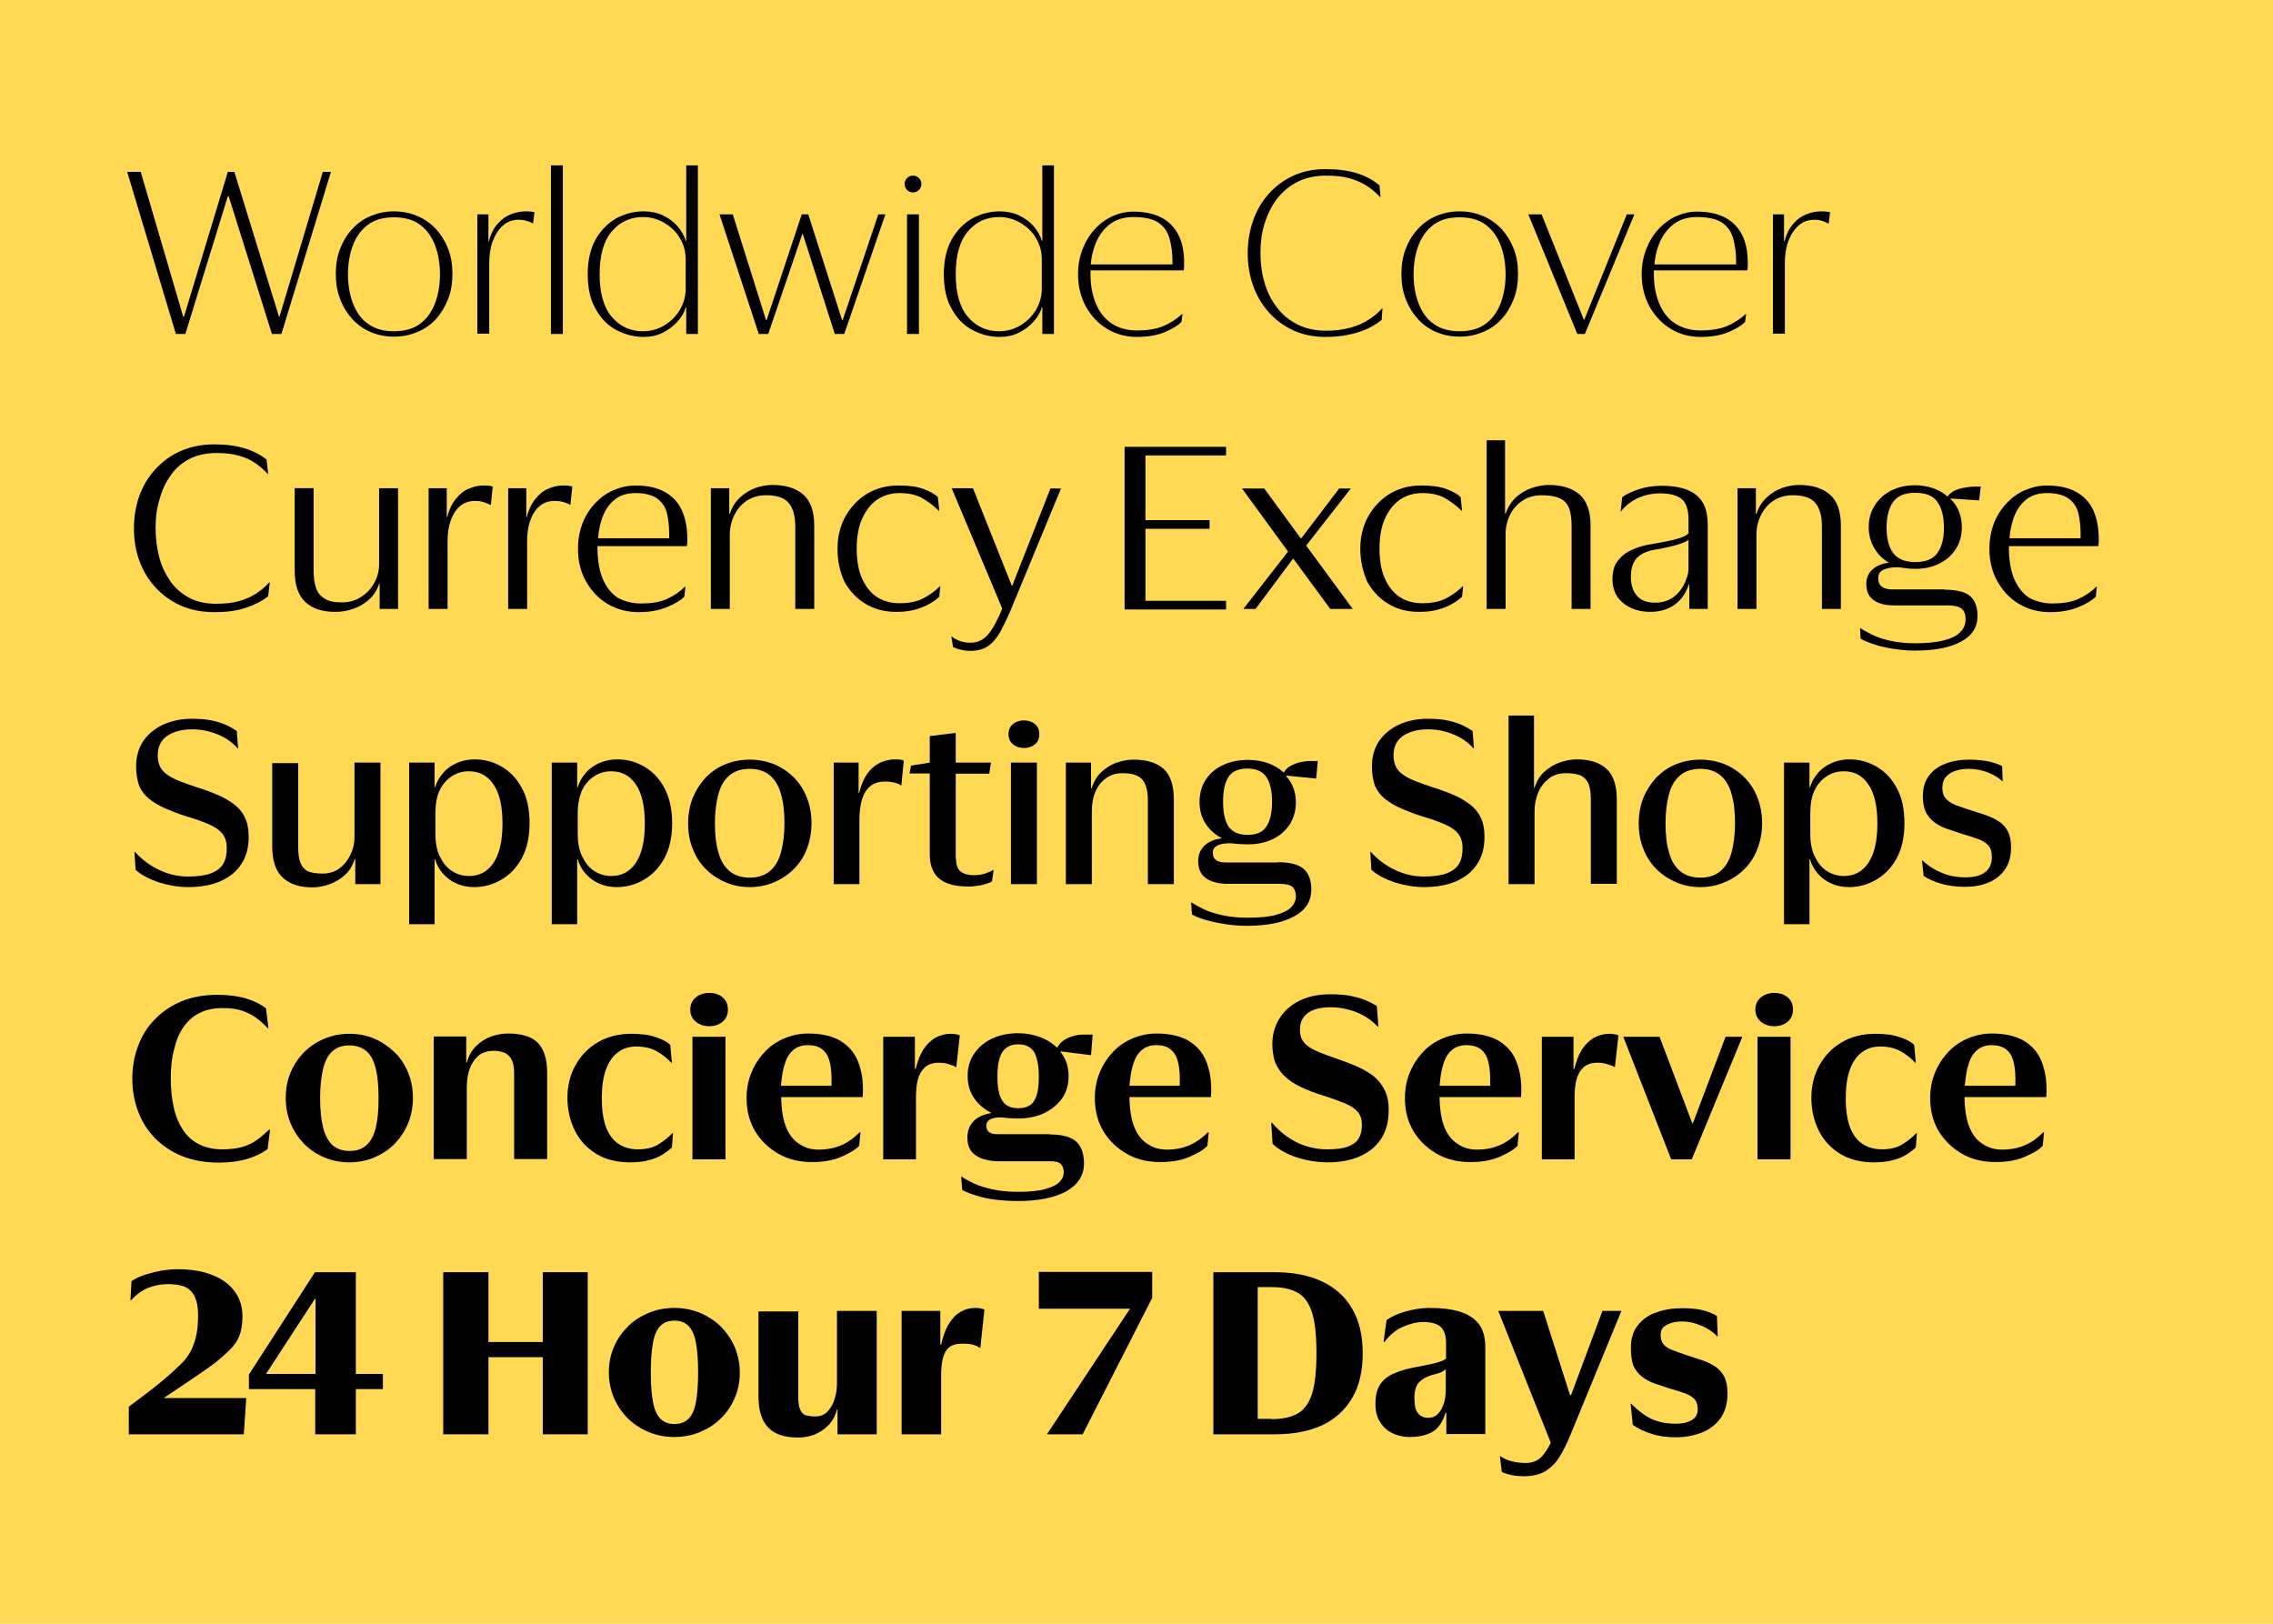 <?xml version="1.0" encoding="UTF-8"?>
<svg enable-background="new 0 0 840 600" version="1.1" viewBox="0 0 840 600" xml:space="preserve" xmlns="http://www.w3.org/2000/svg">
<style type="text/css">
	.st0{fill:#FFD854;}
</style>

	<rect class="st0" width="840" height="600"/>


	
		<path d="M52,63.5L67.7,117H68l16.2-53.5h2.4l16.5,53.5h0.2l16-53.5h3L104,123.4h-3.5l-16-50.9h-0.3l-15.7,50.9h-3.5L47,63.5H52z"/>
		<path d="m145.6 78.1c3.1 0 6 0.6 8.6 1.7s4.9 2.7 6.9 4.8c1.9 2.1 3.4 4.5 4.5 7.3s1.6 5.9 1.6 9.3-0.5 6.5-1.6 9.3-2.6 5.3-4.5 7.4-4.2 3.7-6.9 4.8c-2.6 1.1-5.5 1.7-8.6 1.7s-6-0.6-8.6-1.7-4.9-2.7-6.8-4.8-3.4-4.5-4.5-7.4c-1.1-2.8-1.6-5.9-1.6-9.3s0.5-6.5 1.6-9.3 2.6-5.3 4.5-7.3c1.9-2.1 4.2-3.7 6.8-4.8 2.7-1.1 5.5-1.7 8.6-1.7zm0 44.3c3.9 0 7.2-0.9 9.7-2.8s4.3-4.4 5.5-7.6 1.8-6.8 1.8-10.6c0-3.9-0.6-7.5-1.8-10.7s-3-5.7-5.5-7.6-5.7-2.8-9.7-2.8-7.2 0.9-9.7 2.8-4.3 4.4-5.5 7.6-1.8 6.7-1.8 10.7c0 3.9 0.6 7.4 1.8 10.6s3 5.8 5.5 7.6c2.6 1.9 5.8 2.8 9.7 2.8z"/>
		<path d="m191.7 81.2c-2.3 0-4.2 0.7-5.8 2.1s-2.9 3.4-3.8 5.8-1.3 5.2-1.3 8.3v25.9h-4.4v-44.1h4.1v9.9h0.2c0.7-2.7 1.8-4.8 3.2-6.4s3-2.8 4.8-3.5 3.6-1.1 5.5-1.1c0.7 0 1.4 0 2 0.1 0.7 0.1 1.1 0.1 1.3 0.2l-0.5 4.2c-0.4-0.3-1.1-0.6-2.1-0.9-0.9-0.3-2-0.5-3.2-0.5z"/>
		<path d="M208,61.1v62.3h-4.4V61.1H208z"/>
		<path d="m217.2 101.3c0-5.1 1-9.4 2.9-12.8s4.5-6 7.6-7.8c3.2-1.7 6.5-2.6 10.1-2.6 2.7 0 5.1 0.5 7.2 1.5s3.9 2.3 5.4 4c1.4 1.7 2.5 3.5 3 5.4h0.2v-27.9h4.3v62.3h-4.3v-9.8h-0.2c-0.5 1.8-1.5 3.5-3 5.2s-3.3 3-5.4 4.1c-2.2 1.1-4.5 1.6-7.2 1.6-3.6 0-6.9-0.9-10.1-2.6s-5.7-4.3-7.6-7.8c-2-3.4-2.9-7.7-2.9-12.8zm36.2-5.4c0-2.9-0.7-5.6-2.2-8-1.4-2.4-3.4-4.2-5.8-5.6s-5-2.1-7.8-2.1c-4.7 0-8.5 1.8-11.5 5.3s-4.5 8.8-4.5 15.8 1.5 12.3 4.5 15.8 6.8 5.3 11.5 5.3c2.8 0 5.5-0.7 7.8-2.1 2.4-1.4 4.3-3.3 5.8-5.7 1.4-2.4 2.2-5 2.2-7.9v-10.8z"/>
		<path d="m270.8 79.2 12.3 39.1h0.2l13-39.1h2.4l12.5 39.1h0.2l13.2-39.1h2.6l-15.2 44.2h-3.5l-11.9-37.2-12.7 37.2h-3.5l-14.5-44.2h4.9z"/>
		<path d="m334.3 68c0-0.9 0.3-1.6 0.9-2.2s1.3-0.9 2.2-0.9 1.6 0.3 2.2 0.9 0.9 1.3 0.9 2.2c0 0.8-0.3 1.6-0.9 2.2s-1.3 0.9-2.2 0.9c-0.8 0-1.6-0.3-2.2-0.9-0.6-0.7-0.9-1.4-0.9-2.2zm5.3 11.2v44.2h-4.4v-44.2h4.4z"/>
		<path d="m348.8 101.3c0-5.1 1-9.4 2.9-12.8s4.5-6 7.6-7.8c3.2-1.7 6.5-2.6 10.1-2.6 2.7 0 5.1 0.5 7.2 1.5s3.9 2.3 5.4 4c1.4 1.7 2.5 3.5 3 5.4h0.2v-27.9h4.3v62.3h-4.3v-9.8h-0.2c-0.5 1.8-1.5 3.5-3 5.2s-3.3 3-5.4 4.1c-2.2 1.1-4.5 1.6-7.2 1.6-3.6 0-6.9-0.9-10.1-2.6s-5.7-4.3-7.6-7.8c-2-3.4-2.9-7.7-2.9-12.8zm36.2-5.4c0-2.9-0.7-5.6-2.2-8-1.4-2.4-3.4-4.2-5.8-5.6s-5-2.1-7.8-2.1c-4.7 0-8.5 1.8-11.5 5.3s-4.5 8.8-4.5 15.8 1.5 12.3 4.5 15.8 6.8 5.3 11.5 5.3c2.8 0 5.5-0.7 7.8-2.1 2.4-1.4 4.3-3.3 5.8-5.7 1.4-2.4 2.2-5 2.2-7.9v-10.8z"/>
		<path d="m420.1 122.1c3.9 0 7.2-0.5 9.8-1.6s4.9-2.6 7-4.5h0.1l-0.4 3c-1.3 1.3-3.3 2.5-6.1 3.7s-6.3 1.8-10.4 1.8c-4 0-7.7-1-11-3s-5.8-4.7-7.8-8.2c-1.9-3.5-2.9-7.5-2.9-12 0-3.4 0.6-6.5 1.7-9.3s2.6-5.3 4.5-7.3c1.9-2.1 4.1-3.7 6.5-4.8 2.5-1.1 5-1.7 7.7-1.7 4.3 0 7.8 0.8 10.6 2.3s4.8 3.7 6.2 6.5 2 6.3 2 10.3v1.3c0 0.3-0.1 0.8-0.2 1.3h-34.4v0.7 0.8c0 4.1 0.7 7.7 2 10.8s3.2 5.6 5.8 7.3c2.5 1.7 5.6 2.6 9.3 2.6zm-1.2-41.9c-3.2 0-5.8 0.7-8.1 2.2-2.2 1.5-4 3.6-5.3 6.2-1.3 2.7-2.1 5.7-2.4 9.1h30.2v-0.5s0-0.3 0-0.5c0-3.2-0.4-6.1-1.1-8.6s-2.1-4.5-4.2-5.9c-2-1.3-5-2-9.1-2z"/>
		<path d="m465.8 93.4c0 3.9 0.5 7.6 1.5 11 1 3.5 2.5 6.5 4.6 9.2 2 2.7 4.5 4.7 7.6 6.3 3 1.5 6.5 2.3 10.5 2.3 3.4 0 6.4-0.4 9-1.1s4.8-1.7 6.7-2.9 3.6-2.6 5-4.2h0.2l-0.3 4.2c-2.3 1.9-5.2 3.5-8.8 4.6-3.5 1.1-7.5 1.7-11.9 1.7s-8.4-0.8-11.9-2.4-6.6-3.9-9.1-6.7-4.5-6.1-5.8-9.9c-1.4-3.8-2-7.8-2-12s0.7-8.3 2-12c1.3-3.8 3.3-7.1 5.8-9.9s5.6-5.1 9.1-6.7 7.5-2.4 11.9-2.4 8.3 0.5 11.5 1.5c3.3 1 6 2.5 8.4 4.5l0.4 4.3h-0.2c-1.5-1.6-3.1-3-4.9-4.1-1.8-1.2-3.9-2.1-6.3-2.8s-5.3-1-8.8-1c-4 0-7.5 0.8-10.5 2.3s-5.5 3.6-7.6 6.3c-2 2.7-3.5 5.7-4.6 9.2-1 3.2-1.5 6.8-1.5 10.7z"/>
		<path d="m539.4 78.1c3.1 0 6 0.6 8.6 1.7s4.9 2.7 6.9 4.8c1.9 2.1 3.4 4.5 4.5 7.3s1.6 5.9 1.6 9.3-0.5 6.5-1.6 9.3-2.5 5.3-4.5 7.4c-1.9 2.1-4.2 3.7-6.9 4.8-2.6 1.1-5.5 1.7-8.6 1.7s-6-0.6-8.6-1.7-4.9-2.7-6.8-4.8-3.4-4.5-4.5-7.4c-1.1-2.8-1.6-5.9-1.6-9.3s0.5-6.5 1.6-9.3 2.6-5.3 4.5-7.3c1.9-2.1 4.2-3.7 6.8-4.8s5.5-1.7 8.6-1.7zm0 44.3c3.9 0 7.2-0.9 9.7-2.8s4.3-4.4 5.5-7.6 1.8-6.8 1.8-10.6c0-3.9-0.6-7.5-1.8-10.7s-3-5.7-5.5-7.6-5.7-2.8-9.7-2.8-7.2 0.9-9.7 2.8-4.3 4.4-5.5 7.6-1.8 6.7-1.8 10.7c0 3.9 0.6 7.4 1.8 10.6s3 5.8 5.5 7.6c2.5 1.9 5.8 2.8 9.7 2.8z"/>
		<path d="m569.7 79.2 15.6 38.9h0.2l15.7-38.9h2.8l-18.3 44.2h-2.8l-18.1-44.2h4.9z"/>
		<path d="m628.4 122.1c3.9 0 7.2-0.5 9.8-1.6s4.9-2.6 7-4.5h0.1l-0.4 3c-1.3 1.3-3.3 2.5-6.1 3.7s-6.3 1.8-10.4 1.8c-4 0-7.7-1-11-3s-5.8-4.7-7.8-8.2c-1.9-3.5-2.9-7.5-2.9-12 0-3.4 0.6-6.5 1.7-9.3s2.6-5.3 4.5-7.3c1.9-2.1 4.1-3.7 6.5-4.8 2.5-1.1 5-1.7 7.7-1.7 4.3 0 7.8 0.8 10.6 2.3s4.8 3.7 6.2 6.5 2 6.3 2 10.3v1.3c0 0.3-0.1 0.8-0.2 1.3h-34.5v0.7 0.8c0 4.1 0.7 7.7 2 10.8s3.2 5.6 5.8 7.3 5.7 2.6 9.4 2.6zm-1.2-41.9c-3.2 0-5.8 0.7-8.1 2.2-2.2 1.5-4 3.6-5.3 6.2-1.3 2.7-2.1 5.7-2.4 9.1h30.2v-0.5s0-0.3 0-0.5c0-3.2-0.4-6.1-1.1-8.6s-2.1-4.5-4.2-5.9c-2-1.3-5.1-2-9.1-2z"/>
		<path d="m670.5 81.2c-2.3 0-4.2 0.7-5.8 2.1s-2.9 3.4-3.8 5.8-1.3 5.2-1.3 8.3v25.9h-4.4v-44.1h4.1v9.9h0.2c0.7-2.7 1.8-4.8 3.2-6.4s3-2.8 4.8-3.5 3.6-1.1 5.5-1.1c0.7 0 1.4 0 2 0.1 0.7 0.1 1.1 0.1 1.3 0.2l-0.5 4.2h-0.2c-0.4-0.3-1.1-0.6-2-0.9s-1.9-0.5-3.1-0.5z"/>
		<path d="m57.5 195.1c0 3.9 0.5 7.6 1.4 11s2.4 6.3 4.2 8.9c1.9 2.6 4.2 4.5 7 6 2.8 1.4 6.1 2.1 9.8 2.1 3.3 0 6.1-0.3 8.5-1s4.5-1.6 6.3-2.8 3.4-2.5 4.8-4.1h0.2l-0.6 5.1c-2.2 1.8-5 3.2-8.3 4.3s-7.1 1.6-11.4 1.6c-4.7 0-8.9-0.8-12.5-2.4-3.7-1.6-6.8-3.9-9.4-6.7s-4.6-6.1-6-9.9-2-7.8-2-12 0.7-8.3 2-12c1.4-3.8 3.4-7.1 6-9.9s5.7-5.1 9.4-6.7 7.8-2.4 12.3-2.4c4.3 0 8.1 0.5 11.3 1.5s5.9 2.4 8 4.1l0.6 5.3h-0.2c-1.4-1.5-2.9-2.9-4.6-4-1.7-1.2-3.7-2.1-6-2.7-2.3-0.7-5.1-1-8.3-1-3.7 0-7 0.7-9.8 2.1s-5.2 3.4-7 6c-1.9 2.6-3.3 5.5-4.2 8.9-1 3.1-1.5 6.7-1.5 10.7z"/>
		<path d="m126.3 222.6c2.7 0 5.1-0.7 7.1-2 2.1-1.3 3.7-3 4.9-5.2 1.2-2.1 1.8-4.4 1.8-6.9v-28.1h7v44.6h-6.8v-9.3h-0.2c-0.8 2.5-2.1 4.5-3.9 6-1.8 1.6-3.8 2.7-6 3.4s-4.3 1-6.3 1c-4.8 0-8.5-1.2-11.1-3.7-2.6-2.4-3.9-6.3-3.9-11.5v-30.5h7v30.4c0 2.6 0.3 4.7 0.9 6.5 0.6 1.7 1.6 3 3.2 3.9 1.4 1 3.5 1.4 6.3 1.4z"/>
		<path d="m175.5 185.1c-2.3 0-4.1 0.7-5.6 2s-2.6 3.1-3.4 5.4-1.1 4.8-1.1 7.7v24.8h-7v-44.6h6.7v10.6h0.2c0.7-2.8 1.8-5 3.2-6.7s2.9-3 4.7-3.7c1.8-0.8 3.6-1.2 5.5-1.2 0.7 0 1.4 0 2.1 0.1s1.1 0.2 1.3 0.3l-0.7 6.7h-0.4c-0.4-0.3-1.1-0.6-2.1-0.9-1-0.4-2.1-0.5-3.4-0.5z"/>
		<path d="m204.9 185.1c-2.3 0-4.1 0.7-5.6 2s-2.6 3.1-3.4 5.4-1.1 4.8-1.1 7.7v24.8h-7v-44.6h6.7v10.6h0.2c0.7-2.8 1.8-5 3.2-6.7s2.9-3 4.7-3.7c1.8-0.8 3.6-1.2 5.5-1.2 0.7 0 1.4 0 2.1 0.1s1.1 0.2 1.3 0.3l-0.7 6.7h-0.2c-0.4-0.3-1.1-0.6-2.1-0.9-1.2-0.4-2.3-0.5-3.6-0.5z"/>
		<path d="m236.9 223c3.7 0 6.9-0.5 9.4-1.6s4.8-2.6 6.8-4.6h0.2l-0.4 3.7c-1.3 1.3-3.4 2.6-6.3 3.8s-6.4 1.9-10.5 1.9c-4.3 0-8.1-1-11.5-3s-6-4.8-8-8.3-3-7.5-3-12.1c0-3.5 0.6-6.6 1.7-9.5 1.1-2.8 2.7-5.3 4.7-7.4s4.2-3.7 6.8-4.8 5.3-1.7 8-1.7c4.4 0 8.1 0.8 10.9 2.4 2.9 1.6 5 3.9 6.3 6.8s2 6.4 2 10.4v1.4c0 0.4-0.1 0.9-0.2 1.4h-33v0.6 0.6c0.1 4.3 0.7 8 2 11s3.1 5.3 5.5 6.9c2.5 1.3 5.3 2.1 8.6 2.1zm-2.1-40.8c-2.8 0-5.2 0.7-7.1 2-1.9 1.4-3.5 3.3-4.6 5.8s-1.8 5.5-2.1 8.9h26.3v-0.8-0.8c0-3-0.3-5.6-0.9-7.9s-1.9-4-3.7-5.3c-1.8-1.2-4.4-1.9-7.9-1.9z"/>
		<path d="m283.1 183c-2.7 0-5.1 0.7-7.1 2s-3.5 3.1-4.6 5.3-1.7 4.7-1.7 7.3v27.4h-7v-44.6h6.8v9.5h0.2c0.8-2.5 2.1-4.5 3.8-6.1s3.6-2.7 5.7-3.5c2.1-0.7 4.2-1.1 6.2-1.1 5 0 8.8 1.2 11.5 3.6s4 6.2 4 11.4v30.8h-7v-30.5c0-3.8-0.8-6.7-2.4-8.6-1.5-1.9-4.3-2.9-8.4-2.9z"/>
		<path d="m309.5 202.8c0-4.5 1-8.5 3-12.1 2-3.5 4.7-6.3 8-8.3 3.4-2 7.2-3 11.5-3 3.8 0 7 0.4 9.3 1.3 2.4 0.9 4.2 1.9 5.3 3l0.5 5h-0.2c-1.9-1.9-4-3.4-6.2-4.7-2.2-1.2-5-1.8-8.2-1.8-3.4 0-6.2 0.9-8.6 2.6-2.3 1.7-4.1 4.1-5.4 7.1s-1.9 6.6-1.9 10.8c0 4.3 0.6 7.9 1.9 10.9s3.1 5.3 5.4 6.9c2.4 1.6 5.2 2.4 8.5 2.4 3.6 0 6.5-0.6 8.8-1.8s4.4-2.7 6.2-4.5h0.1l-0.4 3.9c-0.8 0.8-1.9 1.6-3.4 2.5s-3.2 1.6-5.3 2.2-4.4 0.9-7.1 0.9c-4.4 0-8.2-1-11.5-3s-5.9-4.8-7.8-8.3c-1.6-3.5-2.5-7.5-2.5-12z"/>
		<path d="m359.6 180.5 14.3 35.9h0.2l14.1-35.9h3.9l-18.4 44.5c-1.4 3.3-2.7 6-4 8.4-1.3 2.3-2.8 4.1-4.5 5.3s-3.9 1.8-6.6 1.8c-1.2 0-2.3-0.1-3.4-0.4-1.1-0.2-2.1-0.6-3-1l-0.6-3.9h0.1c0.8 0.7 1.9 1.2 3.1 1.7 1.2 0.4 2.5 0.6 3.9 0.6 2.5 0 4.7-1 6.4-3s3.5-5.2 5.3-9.6l-18.7-44.5h7.9z"/>
		<path d="M415.6,225v-59.9h37.5v3.2h-29.8v23.9H447v3.2h-23.7v26.6h29.8v3.2H415.6z"/>
		<path d="M464,225h-4.5l16.5-21.2l-17-23.3h8.2l13.5,18.4h0.2l14-18.4h4.3l-16.5,21.1l17.2,23.4h-8.3L478,206.5h-0.2L464,225z"/>
		<path d="m502.7 202.8c0-4.5 1-8.5 3-12.1 2-3.5 4.7-6.3 8-8.3 3.4-2 7.2-3 11.5-3 3.8 0 7 0.4 9.3 1.3 2.4 0.9 4.2 1.9 5.3 3l0.5 5h-0.2c-1.9-1.9-4-3.4-6.2-4.7-2.2-1.2-5-1.8-8.2-1.8-3.4 0-6.2 0.9-8.6 2.6-2.3 1.7-4.1 4.1-5.4 7.1s-1.9 6.6-1.9 10.8c0 4.3 0.6 7.9 1.9 10.9s3.1 5.3 5.4 6.9c2.4 1.6 5.2 2.4 8.5 2.4 3.6 0 6.5-0.6 8.8-1.8s4.4-2.7 6.2-4.5h0.1l-0.4 3.9c-0.8 0.8-1.9 1.6-3.4 2.5s-3.2 1.6-5.3 2.2c-2 0.6-4.4 0.9-7.1 0.9-4.4 0-8.2-1-11.5-3s-5.9-4.8-7.8-8.3c-1.5-3.5-2.5-7.5-2.5-12z"/>
		<path d="m569.9 183c-2.7 0-5.1 0.6-7.1 1.9s-3.6 3-4.7 5.2-1.7 4.6-1.7 7.3v27.6h-7v-62.3h6.8v27.1h0.2c0.9-2.5 2.2-4.5 3.9-6.1 1.7-1.5 3.6-2.6 5.8-3.4 2.1-0.7 4.2-1.1 6.3-1.1 4.8 0 8.6 1.2 11.3 3.5 2.7 2.4 4.1 6.2 4.1 11.4v30.9h-7v-30.6c0-2.6-0.3-4.8-0.9-6.5s-1.7-2.9-3.3-3.7c-1.7-0.8-3.9-1.2-6.7-1.2z"/>
		<path d="m598.9 189.1 0.6-5.4c1.7-1.2 3.9-2.2 6.4-3s5.3-1.2 8.2-1.2c3.7 0 6.9 0.5 9.4 1.5s4.4 2.5 5.7 4.6 1.9 4.9 1.9 8.4v31h-6.8v-9h-0.2c-1.1 3.3-2.9 5.8-5.3 7.5s-5.4 2.6-9.1 2.6c-2.3 0-4.5-0.4-6.6-1.3s-3.8-2.2-5.2-4c-1.3-1.8-2-4.1-2-6.9 0-2.7 0.6-4.9 1.9-6.6s3-3.1 5.2-4.1 4.8-1.8 7.7-2.2c3.6-0.6 6.6-1.2 8.8-1.8s3.7-1.3 4.5-2.1v-5c0-3.6-0.8-6.2-2.4-7.6s-4.3-2.2-8.3-2.2c-2.6 0-5.1 0.5-7.7 1.6-2.5 1.1-4.8 2.8-6.7 5.2zm25.1 20.7v-10.3c-0.8 0.6-2.2 1.2-4.2 1.8s-4.5 1.2-7.6 1.7c-3.4 0.5-5.8 1.6-7.3 3.2s-2.2 4-2.2 7.1c0 2.9 0.8 5.2 2.3 6.9s3.7 2.5 6.6 2.5c2.2 0 4-0.4 5.6-1.3 1.5-0.8 2.8-1.9 3.8-3.3 1-1.3 1.7-2.7 2.2-4.2 0.6-1.3 0.8-2.7 0.8-4.1z"/>
		<path d="m662.5 183c-2.7 0-5.1 0.7-7.1 2s-3.5 3.1-4.6 5.3-1.7 4.7-1.7 7.3v27.4h-7v-44.6h6.8v9.5h0.2c0.8-2.5 2.1-4.5 3.8-6.1s3.6-2.7 5.7-3.5c2.1-0.7 4.2-1.1 6.2-1.1 5 0 8.8 1.2 11.5 3.6s4 6.2 4 11.4v30.8h-7v-30.5c0-3.8-0.8-6.7-2.4-8.6-1.5-1.9-4.3-2.9-8.4-2.9z"/>
		<path d="m718.6 217.9c4.5 0 7.7 0.8 9.5 2.4s2.7 4 2.7 7.3c0 4.2-2 7.3-6.1 9.5-4 2.2-9.7 3.3-16.9 3.3-2.6 0-5.2-0.2-7.8-0.6s-5-0.9-7.1-1.6c-2.2-0.7-3.9-1.4-5.3-2.2l-0.2-3.9h0.1c1.2 0.8 2.7 1.6 4.5 2.5s4.1 1.6 6.7 2.2 5.7 0.9 9.2 0.9c4.4 0 7.9-0.4 10.6-1.1s4.7-1.7 6-3.1c1.3-1.3 1.9-2.9 1.9-4.8 0-1.7-0.5-3-1.5-3.8s-2.7-1.2-5.2-1.2h-19.7c-3.2 0-5.7-0.6-7.5-1.9-1.9-1.3-2.8-3.3-2.8-6 0-2.1 0.7-3.9 2.2-5.3s3.6-2.3 6.3-2.6v0.1c-2.3-1.3-4.2-3.1-5.5-5.4-1.4-2.3-2.1-4.9-2.1-7.8 0-3 0.7-5.7 2.2-8 1.4-2.3 3.5-4.2 6-5.5 2.6-1.3 5.5-2 8.9-2 2.4 0 4.6 0.4 6.7 1.1 2 0.7 3.8 1.7 5.2 3h0.2c0.5-0.8 1.4-1.5 2.5-2.1 1.1-0.5 2.4-0.9 3.7-1.1s2.5-0.4 3.6-0.4h2.4l-0.6 5.1-10.6-0.7v0.1c2.8 2.8 4.2 6.3 4.2 10.5 0 3-0.7 5.7-2.2 8-1.4 2.3-3.5 4.1-6 5.4-2.6 1.3-5.5 2-8.9 2-1.5 0-2.9-0.1-4.1-0.3-1.3-0.2-2.2-0.3-2.7-0.3-2 0-3.7 0.3-5 0.9-1.4 0.6-2 1.7-2 3.2 0 1.4 0.5 2.5 1.4 3.1 0.9 0.7 2.3 1 3.9 1h19.2zm-10.8-35.8c-3.8 0-6.6 1.1-8.2 3.4s-2.4 5.4-2.4 9.5c0 4 0.8 7.1 2.4 9.3s4.3 3.4 8.2 3.4 6.6-1.1 8.2-3.4c1.6-2.2 2.4-5.3 2.4-9.3s-0.8-7.2-2.4-9.5c-1.5-2.3-4.3-3.4-8.2-3.4z"/>
		<path d="m758.5 223c3.7 0 6.9-0.5 9.4-1.6s4.8-2.6 6.8-4.6h0.2l-0.4 3.7c-1.3 1.3-3.4 2.6-6.3 3.8s-6.4 1.9-10.5 1.9c-4.3 0-8.1-1-11.5-3s-6-4.8-8-8.3-3-7.5-3-12.1c0-3.5 0.6-6.6 1.7-9.5 1.1-2.8 2.7-5.3 4.7-7.4s4.2-3.7 6.8-4.8 5.3-1.7 8-1.7c4.4 0 8.1 0.8 10.9 2.4 2.9 1.6 5 3.9 6.3 6.8s2 6.4 2 10.4v1.4c0 0.4-0.1 0.9-0.2 1.4h-33v0.6 0.6c0.1 4.3 0.7 8 2 11s3.1 5.3 5.5 6.9c2.5 1.3 5.3 2.1 8.6 2.1zm-2.1-40.8c-2.8 0-5.2 0.7-7.1 2-1.9 1.4-3.5 3.3-4.6 5.8s-1.8 5.5-2.1 8.9h26.3v-0.8-0.8c0-3-0.3-5.6-0.9-7.9s-1.9-4-3.7-5.3c-1.8-1.2-4.4-1.9-7.9-1.9z"/>
		<path d="m50.3 283.2c0-3.6 0.9-6.7 2.6-9.3 1.8-2.6 4.2-4.6 7.3-6.1 3.1-1.4 6.6-2.2 10.6-2.2 3 0 5.6 0.2 7.8 0.7s3.9 1.1 5.4 1.8c1.4 0.7 2.6 1.4 3.5 2l0.5 6.4h-0.2c-1.9-2.2-4.4-3.9-7.3-5.1s-6.1-1.9-9.5-1.9c-2.3 0-4.4 0.3-6.4 1-1.9 0.7-3.5 1.7-4.6 3.1s-1.7 3.2-1.7 5.5c0 1.7 0.3 3.1 0.9 4.3s1.6 2.2 2.8 3 2.7 1.6 4.5 2.3 3.8 1.4 6.2 2.2c2.6 0.8 5.1 1.7 7.4 2.7 2.3 0.9 4.3 2.1 6.1 3.4s3.2 2.9 4.2 4.9c1 1.9 1.5 4.4 1.5 7.3 0 4-0.9 7.5-2.8 10.2-1.8 2.8-4.4 4.8-7.8 6.3-3.3 1.4-7.2 2.1-11.7 2.1-3.6 0-7.2-0.6-10.8-1.7-3.5-1.2-6.5-2.7-8.7-4.7l-0.4-6.6h0.2c2.6 2.9 5.6 5.1 9 6.7s6.9 2.4 10.6 2.4c3.6 0 6.4-0.4 8.5-1.2s3.6-2 4.5-3.5 1.3-3.5 1.3-5.7-0.5-4-1.6-5.4-2.7-2.5-5-3.5c-2.2-1-5.1-2-8.5-3-2.8-0.9-5.4-1.9-7.7-2.9s-4.2-2.2-5.9-3.5c-1.6-1.3-2.9-3-3.7-4.9-0.7-2.1-1.1-4.4-1.1-7.1z"/>
		<path d="m119.1 322.8c2.5 0 4.6-0.6 6.3-1.9 1.8-1.3 3.1-3 4.1-5 1-2.1 1.5-4.2 1.5-6.5v-27.6h9.6v44.9h-9.3v-9.3h-0.2c-0.8 2.5-2 4.5-3.7 6s-3.6 2.6-5.7 3.4c-2.1 0.7-4.2 1.1-6.2 1.1-4.8 0-8.5-1.2-11.1-3.7s-3.8-6.3-3.8-11.4v-30.8h9.6v30.9c0 2.3 0.2 4.1 0.7 5.6s1.4 2.6 2.7 3.4c1.4 0.6 3.2 0.9 5.5 0.9z"/>
		<path d="m195.7 304.2c0 5.2-1 9.5-2.9 13s-4.5 6.1-7.6 7.9-6.4 2.7-10 2.7c-2.5 0-4.7-0.5-6.7-1.4s-3.6-2.2-4.9-3.7-2.3-3.3-2.8-5.2h-0.2v24h-9.4v-59.7h9.4v9.1h0.2c0.6-1.9 1.5-3.6 2.9-5.2 1.3-1.6 3-2.8 5-3.7s4.2-1.4 6.7-1.4c3.6 0 6.9 0.9 10 2.7s5.6 4.4 7.5 8c1.9 3.4 2.8 7.8 2.8 12.9zm-34.8-3.7v7.5c0 3.3 0.5 6.1 1.6 8.4s2.5 4.1 4.4 5.4c1.9 1.2 4 1.9 6.4 1.9 3.9 0 6.9-1.6 9.1-4.9s3.3-8.1 3.3-14.5-1.1-11.2-3.3-14.4c-2.2-3.3-5.2-4.9-9.1-4.9-2.4 0-4.5 0.6-6.4 1.9-1.9 1.2-3.4 3-4.5 5.3-1 2.2-1.5 5-1.5 8.3z"/>
		<path d="m248.4 304.2c0 5.2-1 9.5-2.9 13s-4.5 6.1-7.6 7.9-6.4 2.7-10 2.7c-2.5 0-4.7-0.5-6.7-1.4s-3.6-2.2-4.9-3.7-2.3-3.3-2.8-5.2h-0.2v24h-9.4v-59.7h9.4v9.1h0.2c0.6-1.9 1.5-3.6 2.9-5.2 1.3-1.6 3-2.8 5-3.7s4.2-1.4 6.7-1.4c3.6 0 6.9 0.9 10 2.7s5.6 4.4 7.5 8c1.8 3.4 2.8 7.8 2.8 12.9zm-34.9-3.7v7.5c0 3.3 0.5 6.1 1.6 8.4s2.5 4.1 4.4 5.4c1.9 1.2 4 1.9 6.4 1.9 3.9 0 6.9-1.6 9.1-4.9s3.3-8.1 3.3-14.5-1.1-11.2-3.3-14.4c-2.2-3.3-5.2-4.9-9.1-4.9-2.4 0-4.5 0.6-6.4 1.9-1.9 1.2-3.4 3-4.5 5.3-0.9 2.2-1.5 5-1.5 8.3z"/>
		<path d="m277.1 280.7c3.2 0 6.2 0.6 9 1.7 2.8 1.2 5.2 2.8 7.3 4.9s3.7 4.6 4.8 7.5c1.1 2.8 1.7 6 1.7 9.4s-0.6 6.5-1.7 9.4-2.7 5.4-4.8 7.5-4.5 3.7-7.3 4.9-5.8 1.8-9 1.8c-3.3 0-6.3-0.6-9-1.8-2.8-1.2-5.2-2.8-7.3-4.9s-3.7-4.6-4.8-7.5c-1.2-2.9-1.7-6-1.7-9.4s0.6-6.5 1.7-9.4c1.2-2.8 2.8-5.3 4.8-7.5 2.1-2.1 4.5-3.8 7.3-4.9 2.7-1.1 5.7-1.7 9-1.7zm0 43.6c3 0 5.5-0.8 7.4-2.4s3.3-3.9 4.1-6.9 1.3-6.6 1.3-10.8-0.4-7.8-1.3-10.8c-0.8-3-2.2-5.3-4.1-6.9s-4.4-2.4-7.4-2.4c-3.1 0-5.6 0.8-7.5 2.4s-3.3 3.9-4.1 6.9-1.3 6.6-1.3 10.8 0.4 7.8 1.3 10.8c0.8 3 2.2 5.3 4.1 6.9s4.4 2.4 7.5 2.4z"/>
		<path d="m326.9 288.8c-2.2 0-4 0.6-5.4 1.8s-2.4 2.9-3 5-0.9 4.5-0.9 7.2v23.9h-9.5v-44.9h9.2v11.2h0.2c0.7-2.9 1.7-5.2 3-7.1 1.3-1.8 2.8-3.1 4.6-4 1.8-0.8 3.6-1.3 5.6-1.3 0.7 0 1.4 0 2 0.1s1 0.2 1.3 0.4l-0.9 9.1h-0.2c-0.5-0.4-1.2-0.7-2.2-1-1.1-0.2-2.4-0.4-3.8-0.4z"/>
		<path d="m353.3 317.1c0 2.5 0.6 4.1 1.8 5s2.8 1.3 4.7 1.3c1.6 0 3-0.2 4.2-0.6s2.2-0.8 3-1.3h0.2l-0.6 4.2c-0.5 0.3-1.2 0.6-2.2 0.9s-2 0.6-3.2 0.7c-1.2 0.2-2.3 0.3-3.4 0.3-3 0-5.6-0.4-7.7-1.2s-3.7-2.1-4.8-3.8c-1.1-1.8-1.7-4.1-1.7-7.1v-29.7h-7.5l0.6-2.9 6.9-1.1v-9.8l9.6-1.2v11h13l-0.6 4.1h-12.4v31.2z"/>
		<path d="m372.7 271.3c0-1.5 0.5-2.8 1.6-3.7s2.4-1.4 4.1-1.4 3 0.5 4.1 1.4 1.6 2.2 1.6 3.7-0.5 2.8-1.6 3.7-2.4 1.4-4.1 1.4c-1.6 0-3-0.5-4.1-1.4-1-0.9-1.6-2.1-1.6-3.7zm10.5 10.5v44.9h-9.6v-44.9h9.6z"/>
		<path d="m414.9 285.7c-2.4 0-4.5 0.6-6.2 1.9-1.7 1.2-3 2.9-3.9 5s-1.3 4.5-1.3 7.2v26.9h-9.6v-44.9h9.3v9.5h0.2c0.8-2.5 2.1-4.6 3.7-6.1 1.7-1.5 3.5-2.7 5.6-3.4s4.1-1.1 6.2-1.1c5 0 8.7 1.2 11.2 3.5s3.7 6.1 3.7 11.3v31.2h-9.6v-31.1c0-3.4-0.7-5.9-2-7.5-1.4-1.6-3.8-2.4-7.3-2.4z"/>
		<path d="m472.2 318.6c4.5 0 7.7 0.8 9.6 2.5s2.8 4.2 2.8 7.6c0 4.3-2.1 7.6-6.3 9.9s-10 3.5-17.4 3.5c-2.8 0-5.5-0.2-8-0.6-2.6-0.4-4.9-0.9-7.1-1.5-2.1-0.6-3.9-1.3-5.3-2.1l-0.3-4.4h0.2c1.2 0.8 2.7 1.6 4.5 2.5 1.9 0.9 4.2 1.6 6.9 2.2s5.8 0.9 9.3 0.9c4.3 0 7.7-0.3 10.3-1s4.5-1.6 5.7-2.8 1.8-2.6 1.8-4.1-0.4-2.7-1.3-3.5c-0.8-0.7-2.3-1.1-4.5-1.1h-19.3c-3.4 0-6-0.7-8-2s-3-3.5-3-6.4c0-2.2 0.7-4.1 2.2-5.6s3.7-2.5 6.5-2.8v-0.1c-2.5-1.3-4.5-3.1-6-5.4s-2.2-5-2.2-8c0-3.2 0.8-5.9 2.3-8.2s3.7-4.2 6.4-5.4c2.7-1.3 5.8-1.9 9.2-1.9 2.7 0 5.1 0.4 7.4 1.2 2.2 0.8 4.1 1.9 5.7 3.4h0.2c0.5-0.9 1.2-1.7 2.3-2.3s2.2-1.1 3.5-1.4 2.6-0.5 3.8-0.5h2.9l-0.6 6.5-11-1.1-0.1 0.2c2.4 2.6 3.6 5.9 3.6 9.7 0 3.1-0.8 5.8-2.3 8.2-1.6 2.3-3.7 4.2-6.3 5.4-2.7 1.3-5.8 1.9-9.2 1.9-1.5 0-2.9-0.1-4.2-0.2-1.3-0.2-2.2-0.2-2.7-0.2-1.7 0-3.2 0.3-4.3 0.8-1.1 0.6-1.7 1.4-1.7 2.6 0 1.3 0.4 2.3 1.2 2.8 0.8 0.6 2 0.9 3.5 0.9h19.3zm-11.2-34.6c-3.3 0-5.7 1-7 3.1-1.4 2.1-2 5.1-2 9.2 0 4 0.7 7.1 2 9.1 1.4 2 3.7 3.1 7 3.1s5.7-1 7-3.1c1.4-2.1 2.1-5.1 2.1-9.1s-0.7-7.1-2.1-9.2c-1.4-2-3.7-3.1-7-3.1z"/>
		<path d="m507 283.2c0-3.6 0.9-6.7 2.6-9.3 1.8-2.6 4.2-4.6 7.3-6.1 3.1-1.4 6.6-2.2 10.6-2.2 3 0 5.6 0.2 7.8 0.7s3.9 1.1 5.4 1.8c1.4 0.7 2.6 1.4 3.5 2l0.5 6.4h-0.2c-1.9-2.2-4.4-3.9-7.3-5.1s-6.1-1.9-9.5-1.9c-2.3 0-4.4 0.3-6.4 1-1.9 0.7-3.5 1.7-4.6 3.1s-1.7 3.2-1.7 5.5c0 1.7 0.3 3.1 0.9 4.3s1.6 2.2 2.8 3 2.7 1.6 4.5 2.3 3.8 1.4 6.2 2.2c2.6 0.8 5.1 1.7 7.4 2.7 2.3 0.9 4.3 2.1 6.1 3.4s3.2 2.9 4.2 4.9c1 1.9 1.5 4.4 1.5 7.3 0 4-0.9 7.5-2.8 10.2-1.8 2.8-4.4 4.8-7.8 6.3-3.3 1.4-7.2 2.1-11.7 2.1-3.6 0-7.2-0.6-10.8-1.7-3.5-1.2-6.5-2.7-8.7-4.7l-0.4-6.6h0.2c2.6 2.9 5.6 5.1 9 6.7s6.9 2.4 10.6 2.4c3.6 0 6.4-0.4 8.5-1.2s3.6-2 4.5-3.5 1.3-3.5 1.3-5.7-0.5-4-1.6-5.4-2.7-2.5-5-3.5c-2.2-1-5.1-2-8.5-3-2.8-0.9-5.4-1.9-7.7-2.9s-4.2-2.2-5.9-3.5c-1.6-1.3-2.9-3-3.7-4.9-0.7-2.1-1.1-4.4-1.1-7.1z"/>
		<path d="m578.7 285.7c-2.4 0-4.5 0.6-6.2 1.9s-3.1 3-4 5.1c-0.9 2.2-1.4 4.5-1.4 7.2v26.8h-9.6v-62.3h9.4v26.7h0.2c0.8-2.5 2-4.5 3.7-6s3.6-2.6 5.7-3.4c2.1-0.7 4.2-1.1 6.2-1.1 4.8 0 8.5 1.2 11 3.5s3.8 6.1 3.8 11.3v31.2h-9.6v-31.3c0-2.3-0.3-4.2-0.8-5.6-0.6-1.4-1.5-2.4-2.8-3.1-1.4-0.6-3.3-0.9-5.6-0.9z"/>
		<path d="m628.4 280.7c3.2 0 6.2 0.6 9 1.7 2.8 1.2 5.2 2.8 7.3 4.9s3.7 4.6 4.8 7.5c1.1 2.8 1.7 6 1.7 9.4s-0.6 6.5-1.7 9.4-2.7 5.4-4.8 7.5-4.5 3.7-7.3 4.9-5.8 1.8-9 1.8c-3.3 0-6.3-0.6-9-1.8-2.8-1.2-5.2-2.8-7.3-4.9s-3.7-4.6-4.8-7.5c-1.2-2.9-1.7-6-1.7-9.4s0.6-6.5 1.7-9.4c1.2-2.8 2.8-5.3 4.8-7.5 2.1-2.1 4.5-3.8 7.3-4.9 2.7-1.1 5.7-1.7 9-1.7zm0 43.6c3 0 5.5-0.8 7.4-2.4s3.3-3.9 4.1-6.9 1.3-6.6 1.3-10.8-0.4-7.8-1.3-10.8c-0.8-3-2.2-5.3-4.1-6.9s-4.4-2.4-7.4-2.4c-3.1 0-5.6 0.8-7.5 2.4s-3.3 3.9-4.1 6.9-1.3 6.6-1.3 10.8 0.4 7.8 1.3 10.8c0.8 3 2.2 5.3 4.1 6.9s4.4 2.4 7.5 2.4z"/>
		<path d="m703.8 304.2c0 5.2-1 9.5-2.9 13s-4.5 6.1-7.6 7.9-6.4 2.7-10 2.7c-2.5 0-4.7-0.5-6.7-1.4s-3.6-2.2-4.9-3.7-2.3-3.3-2.8-5.2h-0.2v24h-9.4v-59.7h9.4v9.1h0.2c0.6-1.9 1.5-3.6 2.9-5.2 1.3-1.6 3-2.8 5-3.7s4.2-1.4 6.7-1.4c3.6 0 6.9 0.9 10 2.7s5.6 4.4 7.5 8c1.9 3.4 2.8 7.8 2.8 12.9zm-34.8-3.7v7.5c0 3.3 0.5 6.1 1.6 8.4s2.5 4.1 4.4 5.4c1.9 1.2 4 1.9 6.4 1.9 3.9 0 6.9-1.6 9.1-4.9s3.3-8.1 3.3-14.5-1.1-11.2-3.3-14.4c-2.2-3.3-5.2-4.9-9.1-4.9-2.4 0-4.5 0.6-6.4 1.9-1.9 1.2-3.4 3-4.5 5.3-1 2.2-1.5 5-1.5 8.3z"/>
		<path d="m710.6 294.3c0-3 0.7-5.6 2.2-7.6s3.5-3.5 6.1-4.5 5.5-1.5 8.8-1.5c2.9 0 5.4 0.3 7.4 0.7 2 0.5 3.7 1.1 4.8 1.7l0.2 5.5h-0.2c-1.4-1.3-3.1-2.3-5.3-3.2-2.2-0.8-4.5-1.3-7-1.3-1.7 0-3.3 0.2-4.8 0.7-1.5 0.4-2.7 1.2-3.6 2.2s-1.4 2.4-1.4 4.2c0 1.6 0.4 2.9 1.3 3.9s2.1 1.8 3.7 2.4 3.5 1.3 5.8 2c1.9 0.6 3.8 1.2 5.5 1.8s3.3 1.4 4.7 2.3 2.4 2.1 3.2 3.6 1.2 3.4 1.2 5.8c0 3.3-0.7 6-2.2 8.2s-3.5 3.8-6.1 4.9-5.5 1.6-8.8 1.6c-3.1 0-6-0.4-8.6-1.1-2.6-0.8-4.8-1.7-6.6-2.9l-0.6-5.7h0.2c2.4 2.2 4.9 3.7 7.5 4.7 2.5 1 5.3 1.5 8.2 1.5 3.3 0 5.7-0.6 7.4-1.9s2.5-3.1 2.5-5.6c0-1.9-0.4-3.3-1.3-4.3s-2.2-1.8-3.9-2.4-3.8-1.3-6.2-2c-1.9-0.6-3.7-1.2-5.4-1.8s-3.2-1.4-4.5-2.4-2.3-2.2-3.1-3.7c-0.7-1.6-1.1-3.5-1.1-5.8z"/>
		<path d="m63.1 398.4c0 4 0.4 7.6 1.1 10.8s1.9 6 3.4 8.3 3.5 4.1 5.9 5.3 5.2 1.9 8.6 1.9c2.9 0 5.4-0.3 7.5-0.9 2-0.6 3.9-1.5 5.4-2.6s3-2.4 4.5-3.8h0.3l-0.9 7.2c-2 1.5-4.5 2.7-7.4 3.6s-6.5 1.4-10.6 1.4c-5.1 0-9.6-0.8-13.6-2.4s-7.3-3.9-10.1-6.7c-2.7-2.8-4.8-6.1-6.2-9.9s-2.1-7.8-2.1-12 0.7-8.3 2.1-12c1.4-3.8 3.4-7.1 6.2-9.9 2.7-2.8 6-5.1 9.9-6.7s8.3-2.4 13.2-2.4c4.2 0 7.8 0.5 10.8 1.4s5.4 2.2 7.2 3.6l0.9 7.3h-0.3c-1.3-1.4-2.6-2.6-4.1-3.7s-3.2-2-5.2-2.7-4.5-1-7.4-1c-3.3 0-6.2 0.6-8.6 1.9-2.4 1.2-4.4 3-5.9 5.3-1.6 2.3-2.7 5.1-3.4 8.3-0.8 2.8-1.2 6.4-1.2 10.4z"/>
		<path d="m129.1 382c3.3 0 6.4 0.6 9.2 1.8s5.3 2.9 7.5 5 3.8 4.6 5 7.5 1.8 6 1.8 9.4-0.6 6.5-1.8 9.4-2.9 5.4-5 7.6c-2.2 2.2-4.7 3.8-7.5 5s-5.9 1.8-9.2 1.8-6.3-0.6-9.2-1.8-5.4-2.9-7.5-5c-2.1-2.2-3.8-4.7-5-7.6s-1.8-6-1.8-9.4 0.6-6.6 1.8-9.4c1.2-2.9 2.9-5.4 5-7.5s4.6-3.8 7.5-5 5.9-1.8 9.2-1.8zm0 43.3c2.7 0 4.8-0.7 6.4-2.2s2.7-3.6 3.4-6.5 1-6.5 1-10.8-0.3-7.9-1-10.8-1.8-5.1-3.4-6.5-3.7-2.2-6.4-2.2c-2.6 0-4.7 0.7-6.3 2.2-1.6 1.4-2.7 3.6-3.4 6.5s-1.1 6.5-1.1 10.8c0 4.4 0.4 8 1.1 10.8 0.7 2.9 1.9 5 3.4 6.5 1.6 1.4 3.7 2.2 6.3 2.2z"/>
		<path d="m182.4 388.3c-2.2 0-4 0.6-5.5 1.7-1.4 1.2-2.5 2.8-3.3 4.8-0.7 2.1-1.1 4.4-1.1 7.1v26.4h-12.2v-45.3h12v9.7h0.2c0.7-2.6 1.9-4.7 3.5-6.2 1.6-1.6 3.4-2.7 5.5-3.5 2.1-0.7 4.1-1.1 6.2-1.1 5 0 8.7 1.1 11 3.4s3.5 6 3.5 11.2v31.8h-12.2v-31.7c0-2.9-0.6-5-1.8-6.3-1.1-1.3-3.1-2-5.8-2z"/>
		<path d="m209.7 405.7c0-4.5 1-8.6 3-12.1 2-3.6 4.7-6.4 8.3-8.5s7.7-3.1 12.5-3.1c3.5 0 6.5 0.4 9 1.3 2.5 0.8 4.2 1.8 5.2 2.8l0.6 6.6h-0.2c-1.6-1.7-3.5-3.2-5.5-4.3s-4.5-1.7-7.4-1.7c-2.7 0-5 0.7-6.9 2.2-1.9 1.4-3.4 3.6-4.4 6.4s-1.5 6.3-1.5 10.5c0 4.6 0.6 8.3 1.7 11.1 1.2 2.8 2.7 4.7 4.8 6 2 1.2 4.3 1.8 6.8 1.8 3.1 0 5.7-0.6 7.7-1.9 2-1.2 3.7-2.6 5.1-4.1h0.2l-0.4 5.3c-0.8 0.8-2 1.7-3.4 2.6s-3.1 1.6-5.1 2.1c-2 0.6-4.4 0.8-7.1 0.8-4.7 0-8.8-1-12.3-3.1-3.4-2.1-6.1-4.9-7.9-8.5s-2.8-7.7-2.8-12.2z"/>
		<path d="m255.1 373.1c0-1.9 0.7-3.4 2-4.5s3-1.7 5-1.7c2.1 0 3.8 0.6 5 1.7 1.3 1.1 1.9 2.6 1.9 4.5 0 1.8-0.6 3.2-1.9 4.4-1.3 1.1-2.9 1.7-5 1.7-2 0-3.7-0.6-5-1.7-1.4-1.2-2-2.6-2-4.4zm13 10v45.3h-12.2v-45.3h12.2z"/>
		<path d="m302.6 424.8c3.2 0 6-0.6 8.5-1.7s4.6-2.7 6.6-4.7h0.3l-0.5 5c-1.4 1.5-3.7 2.8-6.7 4.1s-6.6 1.9-10.7 1.9c-4.7 0-8.9-1-12.5-3.1s-6.5-4.9-8.6-8.4c-2.1-3.6-3.1-7.6-3.1-12.1 0-3.5 0.6-6.7 1.9-9.7 1.2-2.9 2.9-5.4 5-7.6s4.6-3.8 7.3-4.9 5.6-1.7 8.6-1.7c4.8 0 8.7 0.9 11.7 2.6 3 1.8 5.2 4.2 6.5 7.3s2 6.6 2 10.5v1.5c0 0.5-0.1 1-0.1 1.6h-30.1v0.2 0.2c0.1 4.7 0.8 8.5 2 11.2s2.9 4.7 5 5.9c1.9 1.3 4.2 1.9 6.9 1.9zm-4.1-38.6c-2.1 0-3.9 0.6-5.2 1.7-1.4 1.1-2.5 2.8-3.2 5-0.8 2.2-1.2 5-1.5 8.3h18.7v-1.4-1.4c0-2.5-0.3-4.7-0.8-6.5s-1.4-3.2-2.7-4.2c-1.2-1-3-1.5-5.3-1.5z"/>
		<path d="m347 392.7c-2.3 0-4 0.6-5.2 1.7s-2.1 2.6-2.6 4.5-0.7 4.1-0.7 6.6v22.9h-12.1v-45.3h11.7v11.9h0.3c0.7-3 1.7-5.4 2.9-7.3 1.3-1.9 2.7-3.3 4.5-4.3 1.7-0.9 3.6-1.4 5.6-1.4 0.7 0 1.4 0.1 2 0.2s1 0.2 1.3 0.4l-1.3 11.7h-0.2c-0.5-0.4-1.3-0.7-2.4-1-1-0.4-2.3-0.6-3.8-0.6z"/>
		<path d="m387.9 419.2c4.6 0 7.9 0.9 9.8 2.6 1.9 1.8 2.9 4.5 2.9 8.1 0 4.4-2.2 7.8-6.5 10.3-4.4 2.4-10.4 3.6-18 3.6-2.9 0-5.6-0.2-8.2-0.5s-4.9-0.8-7-1.5c-2.1-0.6-3.9-1.3-5.3-2.1l-0.4-4.9h0.2c1.1 0.8 2.6 1.6 4.5 2.5s4.2 1.6 7 2.2c2.7 0.6 5.8 0.9 9.2 0.9 4.3 0 7.6-0.3 10.1-1s4.2-1.5 5.3-2.6 1.6-2.3 1.6-3.6c0-1.4-0.4-2.4-1.1-3.1s-2-1-3.9-1h-18.9c-3.5 0-6.4-0.7-8.5-2.1-2.2-1.4-3.2-3.6-3.2-6.7 0-2.3 0.7-4.3 2.2-5.9s3.7-2.6 6.6-3.1v-0.1c-2.6-1.3-4.7-3.1-6.3-5.4s-2.4-5-2.4-8.2 0.8-6 2.5-8.4 3.9-4.2 6.7-5.5 6-1.9 9.5-1.9c2.9 0 5.6 0.5 8 1.4 2.5 0.9 4.5 2.2 6.2 3.8h0.3c0.5-1 1.2-1.8 2.2-2.5s2.1-1.2 3.4-1.6 2.6-0.6 3.8-0.6h3.6l-0.6 7.6-11.2-1.4-0.1 0.2c2 2.5 3 5.4 3 8.9 0 3.3-0.8 6-2.5 8.4-1.7 2.3-3.9 4.1-6.7 5.4s-6 1.9-9.5 1.9c-1.5 0-2.9-0.1-4.2-0.2-1.3-0.2-2.1-0.2-2.6-0.2-1.5 0-2.7 0.3-3.6 0.8-0.9 0.6-1.3 1.3-1.3 2.2 0 1.2 0.4 2 1.1 2.5s1.7 0.7 3 0.7h19.3zm-11.6-33.3c-2.7 0-4.7 1-5.9 2.9s-1.8 4.9-1.8 9 0.6 7.1 1.8 8.9c1.2 1.9 3.1 2.8 5.9 2.8s4.8-0.9 5.9-2.8c1.2-1.9 1.7-4.8 1.7-8.9 0-4-0.6-7-1.7-9-1.2-1.9-3.1-2.9-5.9-2.9z"/>
		<path d="m431.3 424.8c3.2 0 6-0.6 8.5-1.7 2.4-1.1 4.6-2.7 6.6-4.7h0.3l-0.5 5c-1.4 1.5-3.7 2.8-6.7 4.1s-6.6 1.9-10.7 1.9c-4.7 0-8.9-1-12.5-3.1s-6.5-4.9-8.6-8.4c-2.1-3.6-3.1-7.6-3.1-12.1 0-3.5 0.6-6.7 1.9-9.7 1.2-2.9 2.9-5.4 5-7.6s4.6-3.8 7.3-4.9 5.6-1.7 8.6-1.7c4.8 0 8.7 0.9 11.7 2.6 3 1.8 5.2 4.2 6.5 7.3s2 6.6 2 10.5v1.5c0 0.5-0.1 1-0.1 1.6h-30.1v0.2 0.2c0.1 4.7 0.8 8.5 2 11.2s2.9 4.7 5 5.9c1.9 1.3 4.3 1.9 6.9 1.9zm-4-38.6c-2.1 0-3.9 0.6-5.2 1.7-1.4 1.1-2.5 2.8-3.2 5-0.8 2.2-1.2 5-1.5 8.3h18.6v-1.4-1.4c0-2.5-0.3-4.7-0.8-6.5s-1.4-3.2-2.7-4.2c-1.2-1-2.9-1.5-5.2-1.5z"/>
		<path d="m470.2 385.8c0-3.5 0.9-6.7 2.6-9.4 1.7-2.8 4.2-5 7.4-6.6s7-2.4 11.4-2.4c3.2 0 5.8 0.2 8 0.7s4 1 5.5 1.7 2.7 1.3 3.7 1.9l0.6 7.6h-0.3c-2.2-2.3-4.8-4.1-7.9-5.3s-6.3-1.8-9.6-1.8c-2.1 0-4 0.3-5.7 0.8-1.7 0.6-3 1.4-4 2.7-1 1.2-1.5 2.9-1.5 4.8 0 1.3 0.2 2.5 0.7 3.5s1.3 1.9 2.3 2.6c1.1 0.8 2.4 1.5 4.1 2.2s3.8 1.5 6.2 2.3c2.6 0.9 5 1.8 7.4 2.8 2.3 1 4.4 2.2 6.2 3.5 1.8 1.4 3.2 3.1 4.3 5.2s1.6 4.5 1.6 7.5c0 4.3-0.9 7.8-2.8 10.7s-4.5 5-7.9 6.5-7.3 2.2-11.8 2.2c-3.8 0-7.6-0.6-11.4-1.8-3.7-1.2-6.7-2.9-9-5l-0.5-7.8h0.3c2.7 3.2 5.8 5.6 9.3 7.3s7.2 2.5 11.1 2.5c3.2 0 5.7-0.3 7.6-1 1.8-0.7 3.2-1.6 4-3 0.8-1.3 1.2-3 1.2-5s-0.5-3.6-1.5-4.8-2.6-2.3-4.8-3.2-4.9-1.9-8.4-3c-2.9-0.9-5.5-1.9-7.8-3s-4.2-2.3-5.8-3.8c-1.6-1.4-2.8-3.2-3.7-5.2-0.7-1.9-1.1-4.3-1.1-6.9z"/>
		<path d="m545.9 424.8c3.2 0 6-0.6 8.5-1.7s4.6-2.7 6.6-4.7h0.3l-0.5 5c-1.4 1.5-3.7 2.8-6.7 4.1-3.1 1.3-6.6 1.9-10.7 1.9-4.7 0-8.9-1-12.5-3.1s-6.5-4.9-8.6-8.4c-2.1-3.6-3.1-7.6-3.1-12.1 0-3.5 0.6-6.7 1.9-9.7 1.2-2.9 2.9-5.4 5-7.6s4.6-3.8 7.3-4.9 5.6-1.7 8.6-1.7c4.8 0 8.7 0.9 11.7 2.6 3 1.8 5.2 4.2 6.5 7.3s2 6.6 2 10.5v1.5c0 0.5-0.1 1-0.1 1.6h-30.1v0.2 0.2c0.1 4.7 0.8 8.5 2 11.2s2.9 4.7 5 5.9c1.9 1.3 4.3 1.9 6.9 1.9zm-4-38.6c-2.1 0-3.9 0.6-5.2 1.7-1.4 1.1-2.5 2.8-3.2 5-0.8 2.2-1.2 5-1.5 8.3h18.7v-1.4-1.4c0-2.5-0.3-4.7-0.8-6.5s-1.4-3.2-2.7-4.2-3.1-1.5-5.3-1.5z"/>
		<path d="m590.4 392.7c-2.3 0-4 0.6-5.2 1.7s-2.1 2.6-2.6 4.5-0.7 4.1-0.7 6.6v22.9h-12.1v-45.3h11.7v11.9h0.3c0.7-3 1.7-5.4 2.9-7.3 1.3-1.9 2.7-3.3 4.5-4.3 1.7-0.9 3.6-1.4 5.6-1.4 0.7 0 1.4 0.1 2 0.2s1 0.2 1.3 0.4l-1.3 11.7h-0.2c-0.5-0.4-1.3-0.7-2.4-1-1.1-0.4-2.4-0.6-3.8-0.6z"/>
		<path d="m613.3 383.1 12.1 32h0.2l12.1-32h6.2l-18.7 45.3h-7.6l-17.7-45.3h13.4z"/>
		<path d="m648.7 373.1c0-1.9 0.7-3.4 2-4.5s3-1.7 5-1.7c2.1 0 3.8 0.6 5 1.7 1.3 1.1 1.9 2.6 1.9 4.5 0 1.8-0.6 3.2-1.9 4.4-1.3 1.1-2.9 1.7-5 1.7-2 0-3.7-0.6-5-1.7-1.3-1.2-2-2.6-2-4.4zm13 10v45.3h-12.2v-45.3h12.2z"/>
		<path d="m669.4 405.7c0-4.5 1-8.6 3-12.1 2-3.6 4.7-6.4 8.3-8.5s7.7-3.1 12.5-3.1c3.5 0 6.5 0.4 9 1.3 2.5 0.8 4.2 1.8 5.2 2.8l0.6 6.6h-0.2c-1.6-1.7-3.5-3.2-5.5-4.3-2.1-1.1-4.5-1.7-7.4-1.7-2.7 0-5 0.7-6.9 2.2-1.9 1.4-3.4 3.6-4.4 6.4s-1.5 6.3-1.5 10.5c0 4.6 0.6 8.3 1.7 11.1 1.2 2.8 2.7 4.7 4.8 6 2 1.2 4.3 1.8 6.8 1.8 3.1 0 5.7-0.6 7.7-1.9 2-1.2 3.7-2.6 5.1-4.1h0.2l-0.4 5.3c-0.8 0.8-2 1.7-3.4 2.6s-3.1 1.6-5.1 2.1c-2 0.6-4.4 0.8-7.1 0.8-4.7 0-8.8-1-12.3-3.1-3.4-2.1-6.1-4.9-7.9-8.5s-2.8-7.7-2.8-12.2z"/>
		<path d="m740 424.8c3.2 0 6-0.6 8.5-1.7s4.6-2.7 6.6-4.7h0.3l-0.5 5c-1.4 1.5-3.7 2.8-6.7 4.1-3.1 1.3-6.6 1.9-10.7 1.9-4.7 0-8.9-1-12.5-3.1s-6.5-4.9-8.6-8.4c-2.1-3.6-3.1-7.6-3.1-12.1 0-3.5 0.6-6.7 1.9-9.7 1.2-2.9 2.9-5.4 5-7.6s4.6-3.8 7.3-4.9 5.6-1.7 8.6-1.7c4.8 0 8.7 0.9 11.7 2.6 3 1.8 5.2 4.2 6.5 7.3s2 6.6 2 10.5v1.5c0 0.5-0.1 1-0.1 1.6h-30.2v0.2 0.2c0.1 4.7 0.8 8.5 2 11.2s2.9 4.7 5 5.9c2 1.3 4.4 1.9 7 1.9zm-4-38.6c-2.1 0-3.9 0.6-5.2 1.7-1.4 1.1-2.5 2.8-3.2 5-0.8 2.2-1.2 5-1.5 8.3h18.7v-1.4-1.4c0-2.5-0.3-4.7-0.8-6.5s-1.4-3.2-2.7-4.2-3.1-1.5-5.3-1.5z"/>
		<path d="m62.1 474.5c-2.7 0-5.1 0.5-7.4 1.4-2.2 0.9-4.4 2.5-6.3 4.6h-0.2l0.4-7.1c1.5-1 3.2-1.8 5.1-2.4s3.9-1.1 6-1.5c2-0.3 3.9-0.5 5.6-0.5 5.3 0 9.7 0.7 13.3 2.2 3.6 1.4 6.3 3.5 8.2 6.1s2.8 5.6 2.8 9.1c0 2.9-0.4 5.3-1.1 7.1-0.7 1.9-1.9 3.6-3.4 5.1s-3.5 3.3-5.9 5.2c-0.9 0.7-2.5 1.8-4.5 3.2-2.1 1.4-4.4 3-6.9 4.7s-5 3.3-7.3 4.9h30.5l-0.9 13.4h-42.5v-10.2c3.2-2.4 5.9-4.4 8.2-6.2s4.3-3.4 6-4.9 3.4-3 5-4.6c2.2-2.1 3.8-4.5 4.8-7.4 1.1-2.9 1.6-6.5 1.6-10.8 0-3-0.5-5.4-1.4-7.1s-2.2-2.8-3.9-3.5c-1.7-0.5-3.6-0.8-5.8-0.8z"/>
		<path d="m92 507.9 24.4-37.8h15.1v37.6h10v5.6h-10v16.7h-15v-16.7h-24.5v-5.4zm6.3-0.2h18.3v-27.8h-0.2l-18.1 27.8z"/>
		<path d="M163.8,530v-59.9h16.7v25.8h20.1v-25.8h16.6V530h-16.6v-28.5h-20.1V530H163.8z"/>
		<path d="m249.2 483.3c3.4 0 6.5 0.6 9.4 1.8s5.5 2.9 7.7 5c2.2 2.2 3.9 4.7 5.2 7.6 1.2 2.9 1.9 6 1.9 9.5 0 3.4-0.6 6.5-1.9 9.4-1.2 2.9-3 5.5-5.2 7.6-2.2 2.2-4.8 3.8-7.7 5s-6.1 1.8-9.4 1.8c-3.4 0-6.5-0.6-9.4-1.8s-5.5-2.9-7.7-5c-2.2-2.2-3.9-4.7-5.2-7.6-1.2-2.9-1.9-6.1-1.9-9.4 0-3.4 0.6-6.6 1.9-9.5 1.2-2.9 3-5.4 5.2-7.6s4.8-3.8 7.7-5 6.1-1.8 9.4-1.8zm0 42.9c2.3 0 4-0.7 5.3-2s2.2-3.4 2.7-6.2 0.8-6.4 0.8-10.9-0.3-8.1-0.8-10.9-1.4-4.8-2.7-6.2c-1.3-1.3-3-2-5.3-2-2.2 0-4 0.7-5.2 2-1.3 1.3-2.2 3.4-2.7 6.2s-0.8 6.4-0.8 10.9 0.3 8.1 0.8 10.9 1.4 4.8 2.7 6.2c1.3 1.3 3 2 5.2 2z"/>
		<path d="m301.2 523.4c1.9 0 3.5-0.6 4.7-1.9s2.1-2.9 2.6-4.8c0.6-1.9 0.8-3.8 0.8-5.6v-26.7h14.7v45.6h-14.5v-9.2h-0.2c-0.6 2.4-1.7 4.4-3.2 5.9s-3.2 2.6-5.1 3.4c-1.9 0.7-3.9 1.1-6 1.1-5 0-8.7-1.2-11.1-3.7s-3.6-6.3-3.6-11.4v-31.5h14.7v31.9c0 1.7 0.2 3 0.6 4.1s1 1.8 1.9 2.3c1.1 0.3 2.3 0.5 3.7 0.5z"/>
		<path d="m355.6 496.5c-2.2 0-3.9 0.5-5 1.5s-1.8 2.4-2.2 4.1-0.6 3.8-0.6 6.1v21.8h-14.6v-45.6h14.3v12.5h0.3c0.7-3.1 1.6-5.7 2.8-7.6 1.2-2 2.6-3.5 4.3-4.5s3.5-1.5 5.6-1.5c0.8 0 1.5 0.1 2 0.2 0.6 0.1 1 0.3 1.3 0.4l-1.5 14.1h-0.3c-0.5-0.4-1.3-0.8-2.4-1.1s-2.4-0.4-4-0.4z"/>
		<path d="m425.9 479.4-25.8 50.6h-13.2l30.7-46.4h-33.7v-13.6h41.9v9.4z"/>
		<path d="m471.1 530h-22.7v-59.9h22.7c6.7 0 12.5 1.1 17.4 3.4s8.6 5.6 11.2 10.1c2.6 4.4 3.9 9.9 3.9 16.5s-1.3 12.1-3.9 16.5-6.3 7.8-11.2 10.1c-4.8 2.2-10.6 3.3-17.4 3.3zm-1.2-5.6c4 0 7.3-0.7 9.7-2.1s4.2-3.8 5.3-7.4c1.1-3.5 1.6-8.5 1.6-14.9s-0.5-11.4-1.6-14.9-2.8-6-5.3-7.4c-2.4-1.4-5.7-2.1-9.7-2.1h-5.1v48.7h5.1z"/>
		<path d="m511.3 495.9 1.1-8.1c1.8-1.3 4.2-2.4 7.1-3.2s5.8-1.3 8.7-1.3c4.3 0 7.9 0.4 11 1.3s5.5 2.4 7.2 4.5 2.5 5.1 2.5 8.8v32h-14.4v-7.9h-0.3c-1 3.4-2.6 5.7-4.7 7-2.2 1.3-5 2-8.7 2-2.2 0-4.3-0.5-6.2-1.4s-3.5-2.3-4.6-4.2c-1.2-1.8-1.7-4.1-1.7-6.7 0-3 0.6-5.5 1.8-7.2 1.2-1.8 2.9-3.1 5.3-4.1 2.3-1 5.2-1.8 8.7-2.4 3.6-0.7 6.2-1.2 7.6-1.7 1.4-0.4 2.3-0.9 2.7-1.3v-5.7c0-2.8-0.7-4.8-2-6s-3.5-1.8-6.5-1.8c-2.3 0-4.8 0.6-7.5 1.8s-4.9 3.1-6.8 5.6h-0.3zm23 17.6v-7.5c-0.4 0.3-1 0.6-1.6 1-0.7 0.3-1.8 0.7-3.5 1.1-1.9 0.5-3.5 1.4-4.7 2.6s-1.8 3.2-1.8 6c0 2.6 0.4 4.4 1.3 5.5s2.1 1.7 3.7 1.7c1.3 0 2.3-0.3 3.2-1 0.8-0.7 1.5-1.5 2-2.6s0.9-2.2 1.1-3.4 0.3-2.3 0.3-3.4z"/>
		<path d="m570.3 484.4 9.9 31.1h0.4l11.6-31.1h7l-19.2 46.7c-1.1 2.5-2.2 4.9-3.6 7.1-1.3 2.2-3 3.9-5.1 5.3-2.1 1.3-4.8 2-8.1 2-1.4 0-2.9-0.1-4.4-0.4s-2.8-0.7-3.8-1.2l-0.7-5.8h0.2c1.2 0.8 2.6 1.5 4.3 1.9s3.3 0.6 5 0.6c2.5 0 4.5-0.8 5.9-2.3s2.5-3.3 3.4-5.2l-19.4-48.7h16.6z"/>
		<path d="m602.7 498c0-3.3 0.8-6 2.5-8.2s3.9-3.8 6.8-4.8c2.9-1.1 6.2-1.6 9.8-1.6 3.1 0 5.7 0.3 7.7 0.8 2 0.6 3.7 1.2 5 2.1l0.3 7.5h-0.2c-1.6-1.7-3.6-3-6-4s-4.7-1.5-6.9-1.5c-1.1 0-2.3 0.1-3.5 0.4s-2.3 0.8-3.2 1.5-1.3 1.8-1.3 3.2 0.4 2.6 1.1 3.4 1.8 1.6 3.3 2.1c1.5 0.6 3.3 1.2 5.6 2 1.9 0.6 3.7 1.2 5.5 1.8s3.3 1.4 4.7 2.3 2.5 2.2 3.3 3.7c0.8 1.6 1.2 3.7 1.2 6.2 0 3.7-0.9 6.8-2.6 9.2-1.8 2.4-4.1 4.2-7 5.3s-6 1.7-9.4 1.7c-3.5 0-6.5-0.4-9.1-1.3-2.6-0.8-4.9-1.9-6.9-3.3l-0.8-7.9h0.1c2.7 2.7 5.3 4.7 7.8 5.8s5.4 1.7 8.8 1.7c2.3 0 4.2-0.4 5.8-1.3 1.5-0.8 2.3-2.2 2.3-4 0-1.6-0.4-2.9-1.1-3.7-0.8-0.9-1.9-1.6-3.5-2.2s-3.5-1.2-6-1.9c-1.9-0.6-3.7-1.2-5.4-1.8s-3.3-1.5-4.6-2.5-2.4-2.4-3.2-4.1c-0.6-1.7-0.9-3.9-0.9-6.6z"/>
	


</svg>

